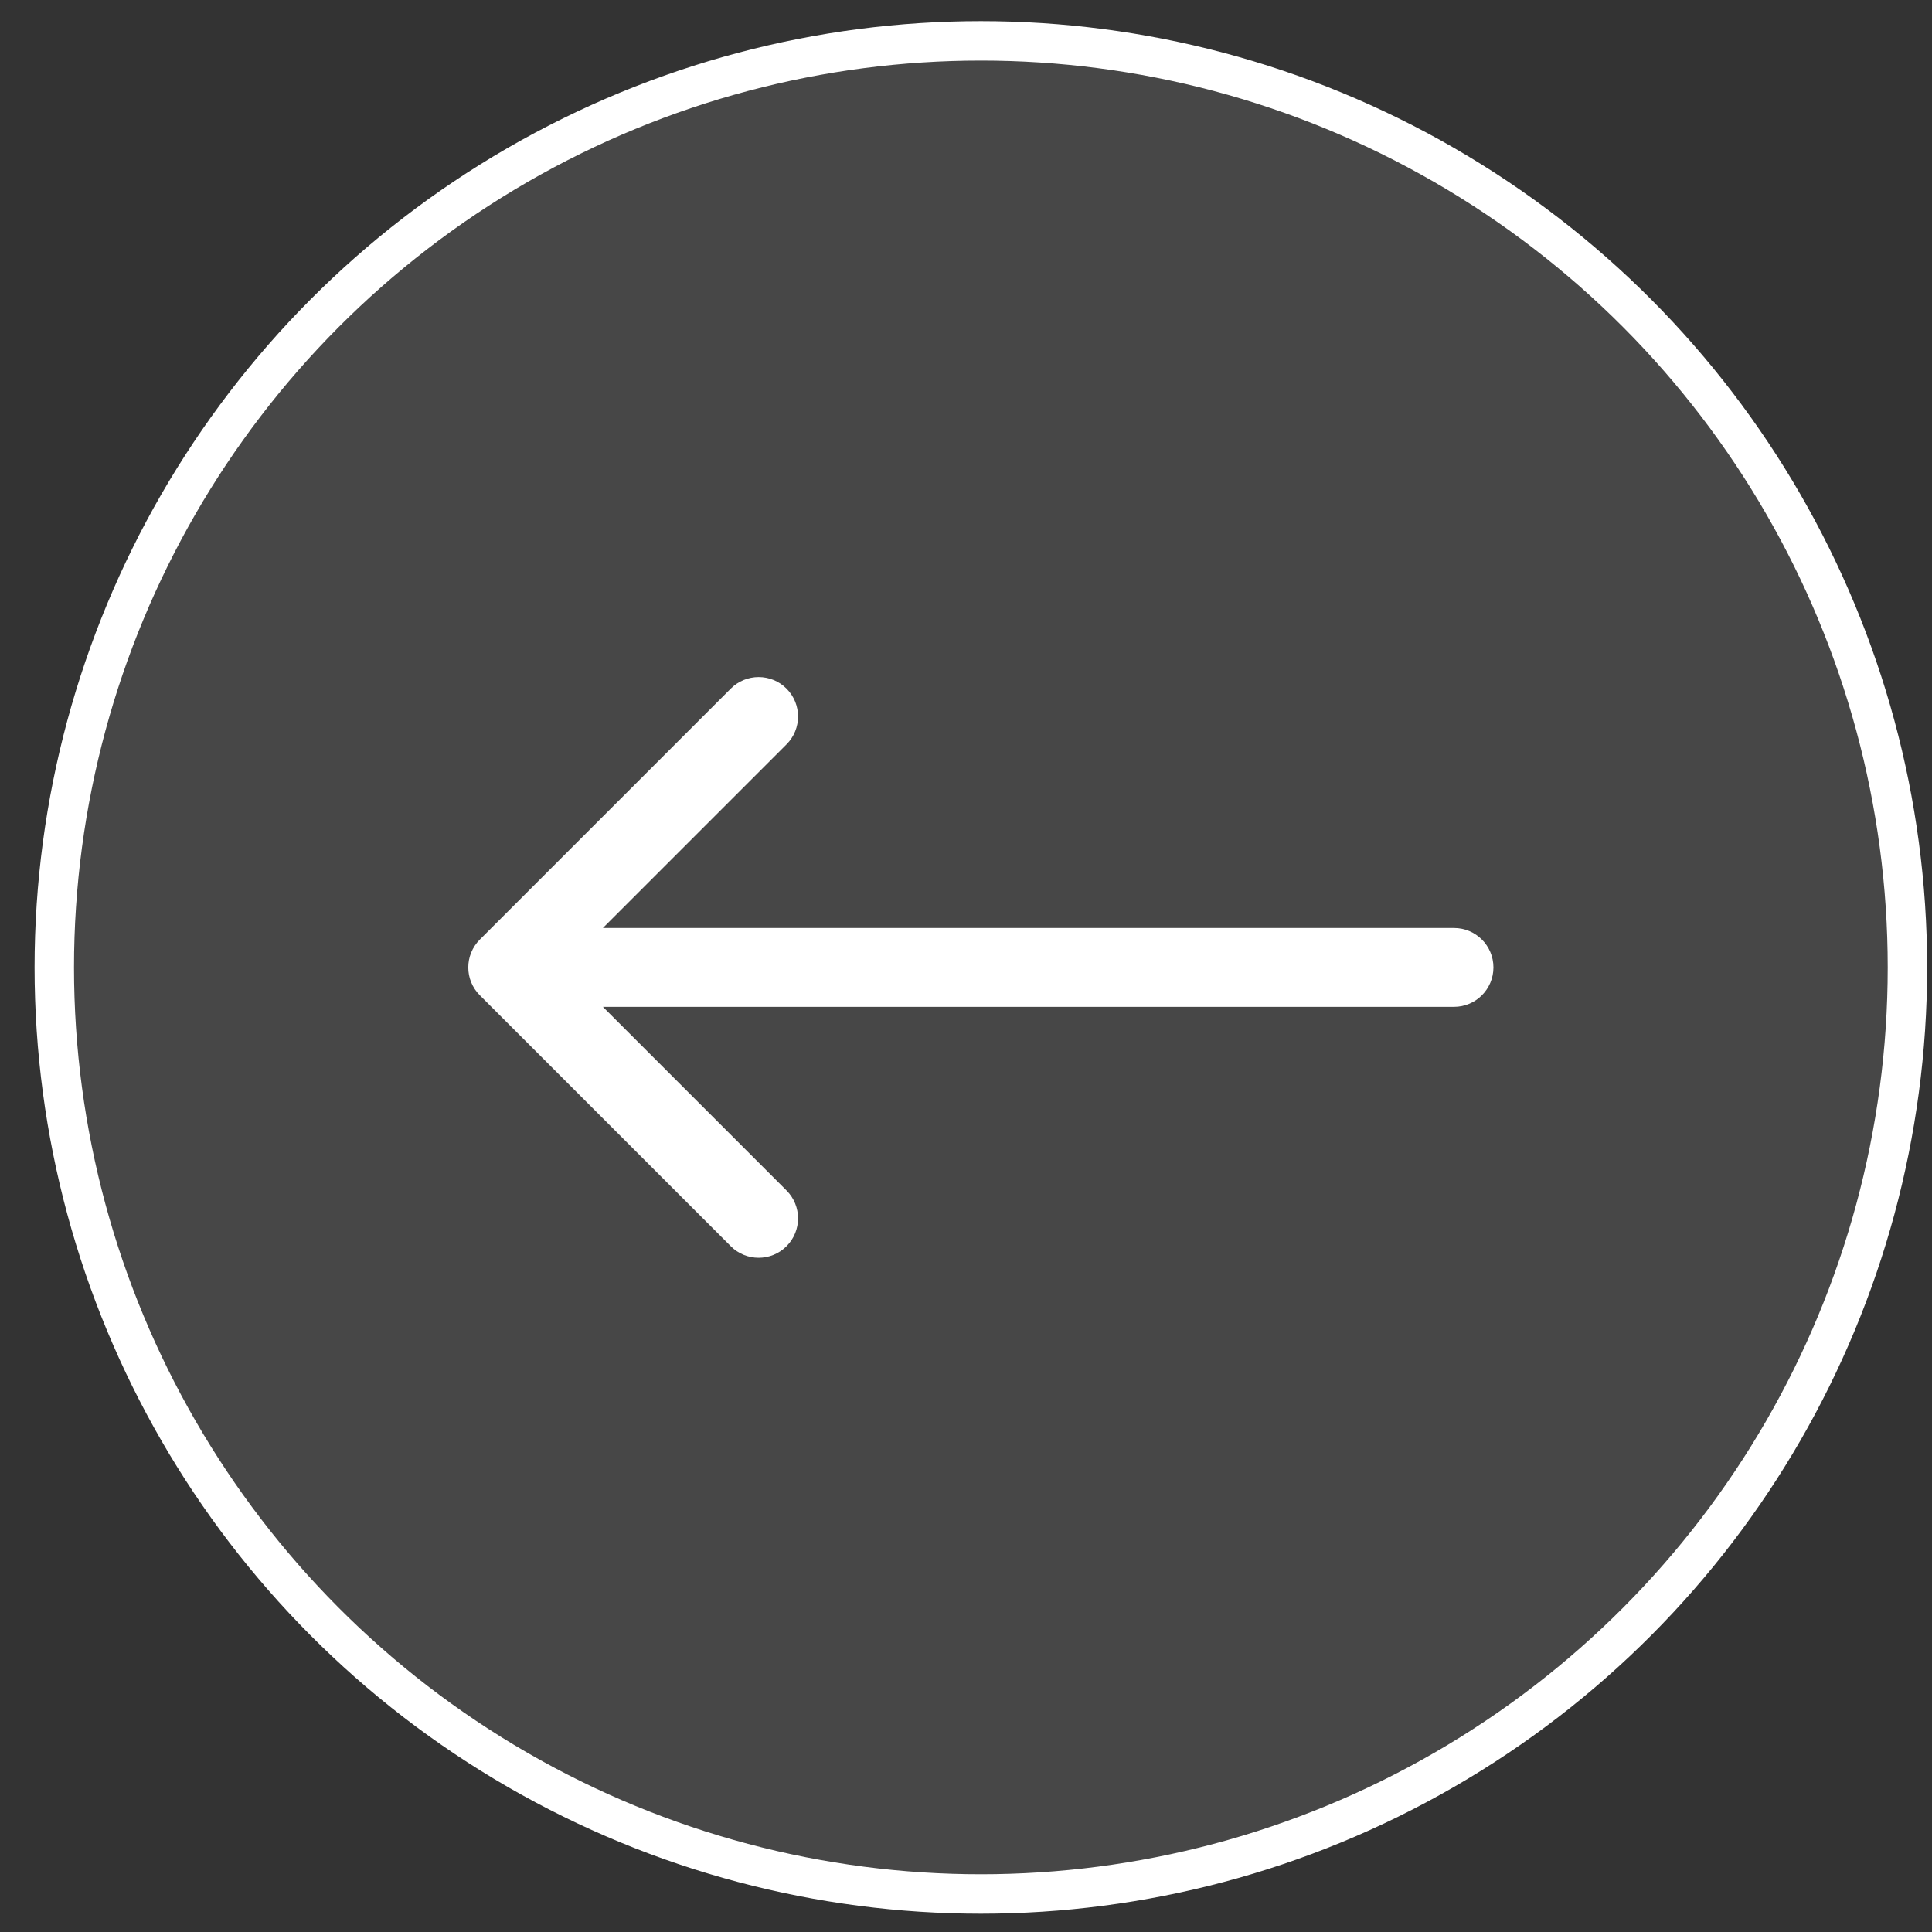 <?xml version="1.0" encoding="UTF-8"?> <svg xmlns="http://www.w3.org/2000/svg" width="49" height="49" viewBox="0 0 49 49" fill="none"><rect x="0" y="0" width="49" height="49" fill="#333333" stroke="none"/> <circle cx="24.877" cy="24.536" r="23.5" fill="white" fill-opacity="0.1" stroke="white"></circle> <path d="M36.877 23.536C37.429 23.536 37.877 23.984 37.877 24.536C37.877 25.088 37.429 25.536 36.877 25.536V23.536ZM12.17 25.243C11.779 24.853 11.779 24.22 12.17 23.829L18.534 17.465C18.924 17.075 19.558 17.075 19.948 17.465C20.338 17.856 20.338 18.489 19.948 18.879L14.291 24.536L19.948 30.193C20.338 30.584 20.338 31.217 19.948 31.607C19.558 31.998 18.924 31.998 18.534 31.607L12.17 25.243ZM36.877 25.536H12.877V23.536H36.877V25.536Z" fill="white"></path> </svg> 